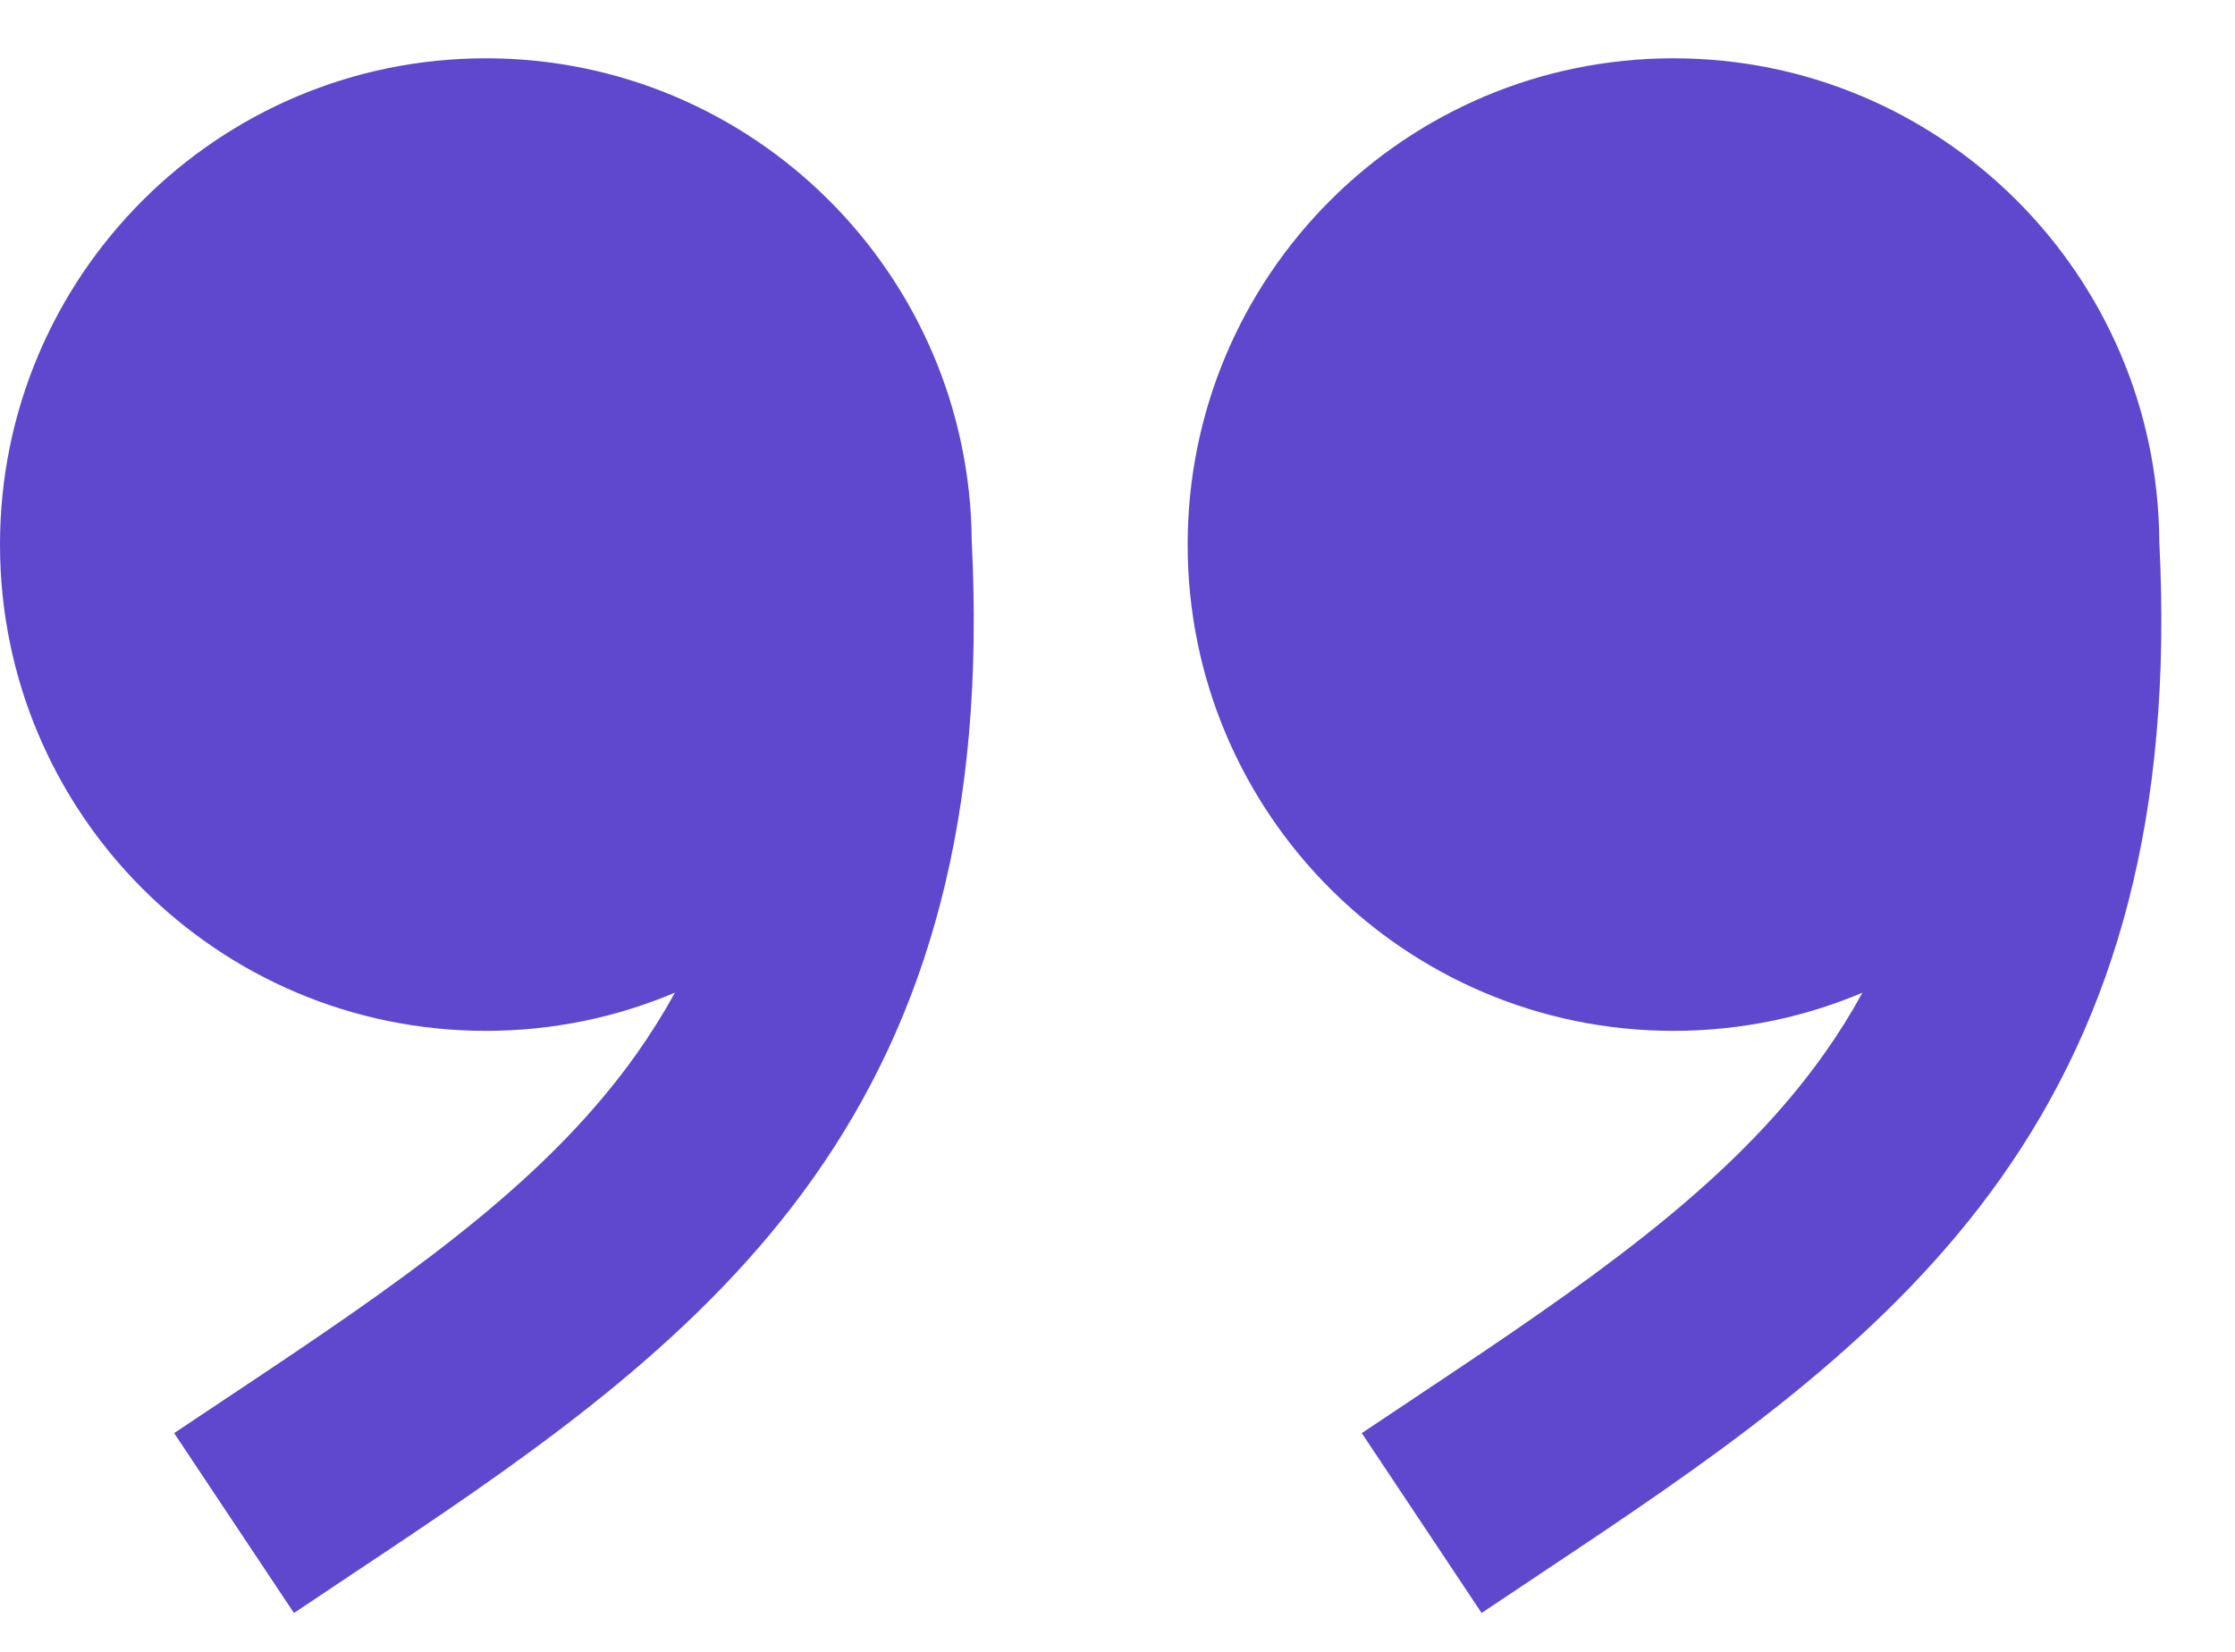 <svg width="23" height="17" viewBox="0 0 23 17" fill="none" xmlns="http://www.w3.org/2000/svg">
<path d="M5 0.6C2.239 0.6 0 2.841 0 5.605C0 8.369 2.239 10.609 5 10.609C5.69 10.609 6.347 10.469 6.945 10.216C6.826 10.434 6.696 10.64 6.558 10.836C5.685 12.071 4.394 13.013 2.717 14.132L1.792 14.749L3.025 16.6L3.95 15.983C5.606 14.878 7.231 13.735 8.372 12.12C9.545 10.461 10.144 8.403 10 5.574C9.983 2.824 7.751 0.6 5 0.6Z" fill="#5F47CE"/>
<path d="M17.221 0.6C14.46 0.6 12.222 2.841 12.222 5.605C12.222 8.369 14.46 10.609 17.221 10.609C17.911 10.609 18.569 10.469 19.166 10.216C19.047 10.434 18.918 10.64 18.779 10.836C17.906 12.071 16.615 13.013 14.938 14.132L14.014 14.749L15.247 16.6L16.171 15.983C17.827 14.878 19.453 13.735 20.594 12.12C21.766 10.461 22.365 8.403 22.221 5.574C22.205 2.824 19.973 0.6 17.221 0.6Z" fill="#5F47CE"/>
</svg>
